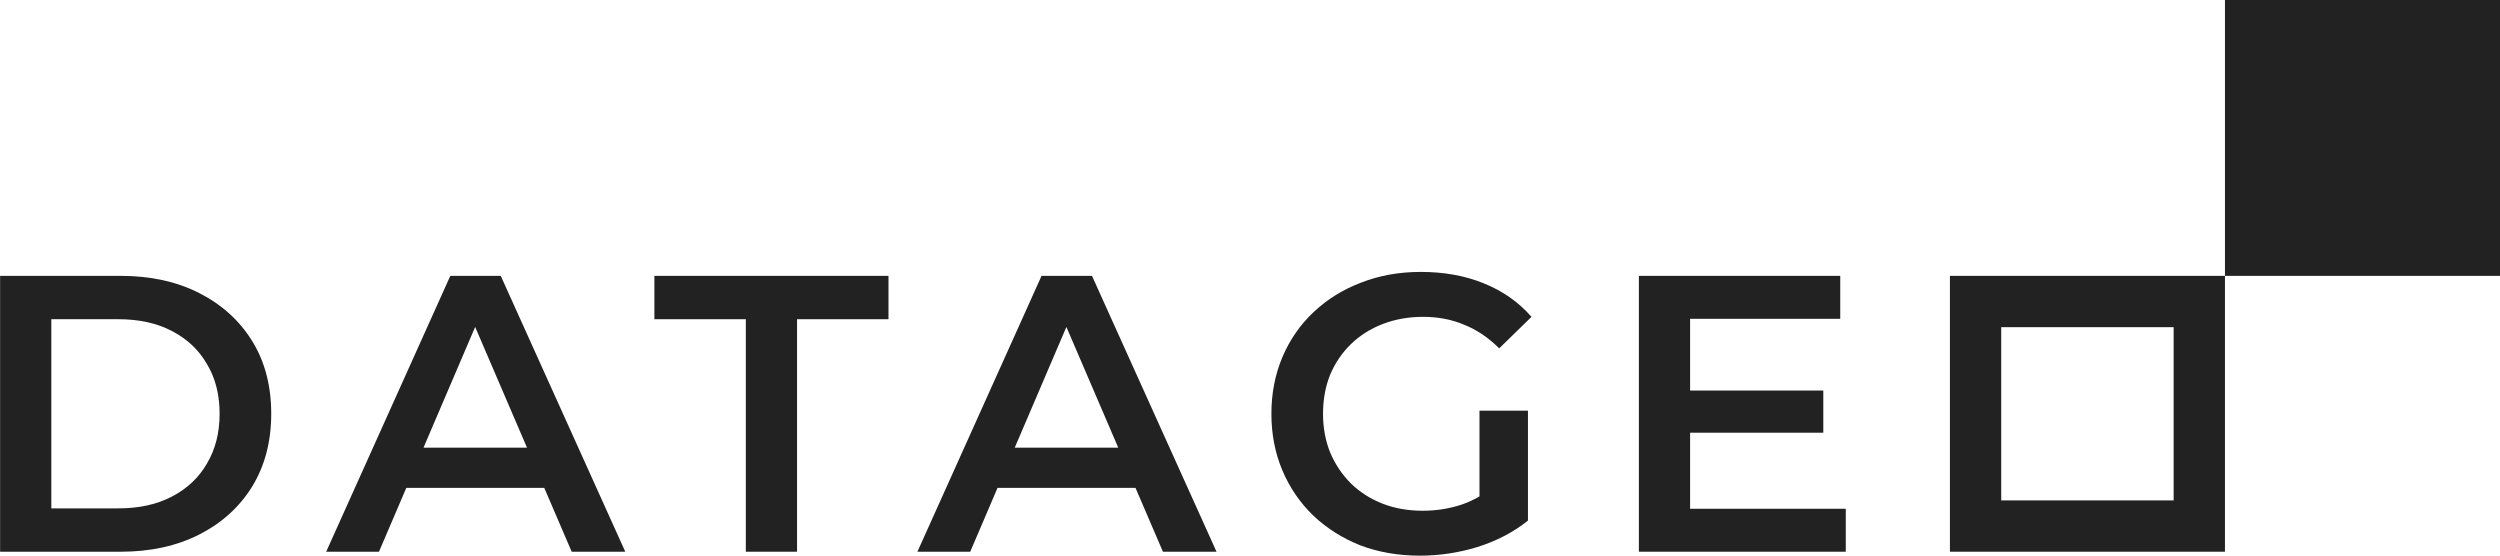 <svg width="1218" height="271" viewBox="0 0 1218 271" fill="none" xmlns="http://www.w3.org/2000/svg">
<path d="M821.5 190.271H888.316V210.815H821.5V190.271ZM823.42 247.871H899.26V268.799H798.46V134.399H896.572V155.327H823.42V247.871Z" fill="#222222"/>
<path d="M691.812 270.719C681.316 270.719 671.652 269.055 662.82 265.727C654.116 262.271 646.5 257.471 639.972 251.327C633.444 245.055 628.388 237.695 624.804 229.247C621.22 220.799 619.428 211.583 619.428 201.599C619.428 191.615 621.22 182.399 624.804 173.951C628.388 165.503 633.444 158.207 639.972 152.063C646.628 145.791 654.372 140.991 663.204 137.663C672.036 134.207 681.7 132.479 692.196 132.479C703.588 132.479 713.828 134.335 722.916 138.047C732.132 141.759 739.876 147.199 746.148 154.367L730.404 169.727C725.156 164.479 719.46 160.639 713.316 158.207C707.3 155.647 700.644 154.367 693.348 154.367C686.308 154.367 679.78 155.519 673.764 157.823C667.748 160.127 662.564 163.391 658.212 167.615C653.86 171.839 650.468 176.831 648.036 182.591C645.732 188.351 644.58 194.687 644.58 201.599C644.58 208.383 645.732 214.655 648.036 220.415C650.468 226.175 653.86 231.231 658.212 235.583C662.564 239.807 667.684 243.071 673.572 245.375C679.46 247.679 685.988 248.831 693.156 248.831C699.812 248.831 706.212 247.807 712.356 245.759C718.628 243.583 724.58 239.999 730.212 235.007L744.42 253.631C737.38 259.263 729.188 263.551 719.844 266.495C710.628 269.311 701.284 270.719 691.812 270.719ZM720.804 250.367V200.063H744.42V253.631L720.804 250.367Z" fill="#222222"/>
<path d="M446.962 268.799L507.442 134.399H532.018L592.69 268.799H566.578L514.546 147.647H524.53L472.69 268.799H446.962ZM474.802 237.695L481.522 218.111H554.098L560.818 237.695H474.802Z" fill="#222222"/>
<path d="M363.364 268.799V155.519H318.82V134.399H432.868V155.519H388.324V268.799H363.364Z" fill="#222222"/>
<path d="M158.91 268.799L219.39 134.399H243.966L304.638 268.799H278.526L226.494 147.647H236.478L184.638 268.799H158.91ZM186.75 237.695L193.47 218.111H266.046L272.766 237.695H186.75Z" fill="#222222"/>
<path d="M0.048 268.799V134.399H58.8C73.392 134.399 86.192 137.215 97.2 142.847C108.208 148.479 116.784 156.287 122.928 166.271C129.072 176.255 132.144 188.031 132.144 201.599C132.144 215.039 129.072 226.815 122.928 236.927C116.784 246.911 108.208 254.719 97.2 260.351C86.192 265.983 73.392 268.799 58.8 268.799H0.048ZM25.008 247.679H57.648C67.76 247.679 76.464 245.759 83.76 241.919C91.184 238.079 96.88 232.703 100.848 225.791C104.944 218.879 106.992 210.815 106.992 201.599C106.992 192.255 104.944 184.191 100.848 177.407C96.88 170.495 91.184 165.119 83.76 161.279C76.464 157.439 67.76 155.519 57.648 155.519H25.008V247.679Z" fill="#222222"/>
<path d="M1071.5 146.899V256.298H962.5V201.598V146.898L1071.5 146.899Z" stroke="#222222" stroke-width="25"/>
<path d="M1094 10L1208 10V124.401H1094V10Z" fill="#222222" stroke="#222222" stroke-width="20"/>
</svg>
